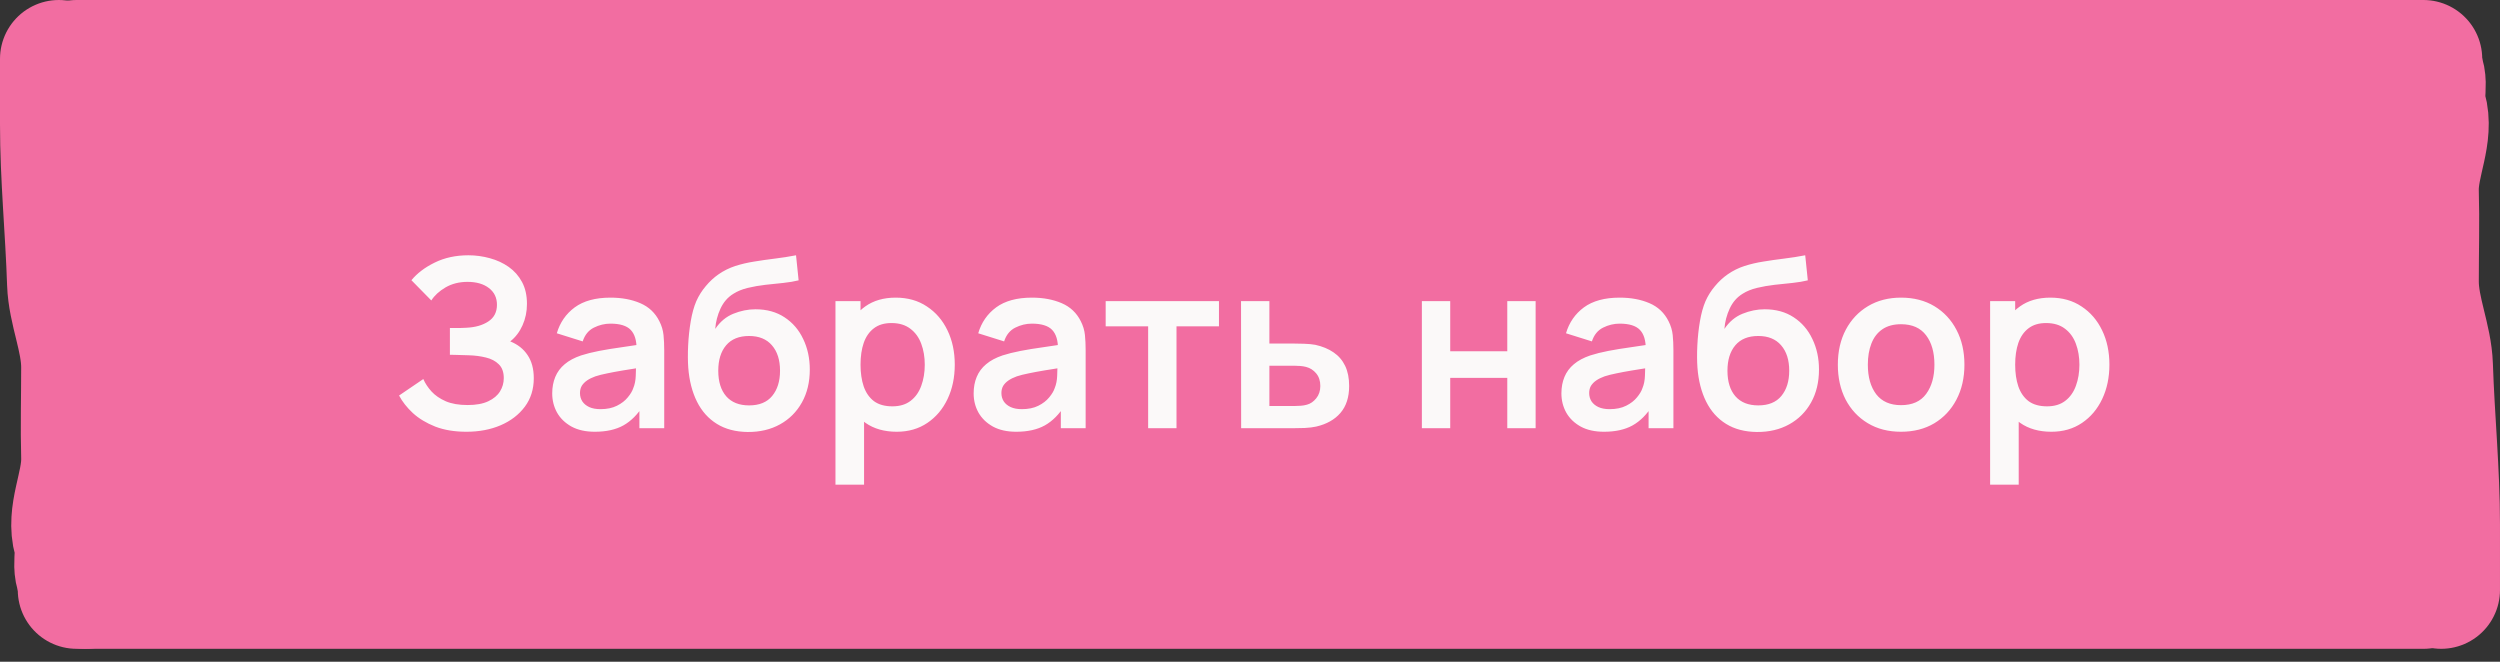 <?xml version="1.0" encoding="UTF-8"?> <svg xmlns="http://www.w3.org/2000/svg" width="170" height="45" viewBox="0 0 170 45" fill="none"><rect x="0" y="0" width="170" height="45" fill="#333333" stroke="none"/><path d="M4 3.119H166V40.119H5.322V20.876L4 13.16V3.119Z" fill="#F26DA1"></path><path d="M5.209 4C36.899 4 69.178 4 100.885 4C122.187 4 143.489 4 164.791 4" stroke="#F26DA1" stroke-width="8" stroke-linecap="round"></path><path d="M5.209 40.119C36.899 40.119 69.178 40.12 100.885 40.12C122.187 40.12 143.489 40.12 164.791 40.12" stroke="#F26DA1" stroke-width="8" stroke-linecap="round"></path><path d="M165.999 40.119C165.999 38.481 165.999 37.311 165.999 35.667C165.999 32.064 165.638 28.463 165.519 24.86C165.457 22.956 164.559 21.055 164.559 19.149C164.559 17.104 164.616 15.059 164.559 13.013C164.507 11.127 165.631 9.213 165.086 7.327C164.763 6.206 165.56 5.11 164.186 4" stroke="#F26DA1" stroke-width="8" stroke-linecap="round"></path><path d="M4 4C4 5.638 4 6.808 4 8.453C4 12.056 4.362 15.657 4.48 19.26C4.543 21.163 5.44 23.065 5.44 24.971C5.44 27.016 5.384 29.061 5.44 31.106C5.492 32.993 4.369 34.907 4.913 36.793C5.237 37.913 4.44 39.01 5.813 40.119" stroke="#F26DA1" stroke-width="8" stroke-linecap="round"></path><path d="M31.721 29.359C30.91 29.359 30.201 29.242 29.593 29.007C28.99 28.767 28.483 28.461 28.073 28.087C27.667 27.709 27.355 27.311 27.137 26.895L28.785 25.775C28.913 26.069 29.099 26.351 29.345 26.623C29.59 26.89 29.913 27.111 30.313 27.287C30.713 27.458 31.209 27.543 31.801 27.543C32.371 27.543 32.838 27.458 33.201 27.287C33.563 27.117 33.83 26.893 34.001 26.615C34.171 26.338 34.257 26.037 34.257 25.711C34.257 25.306 34.145 24.994 33.921 24.775C33.697 24.551 33.403 24.397 33.041 24.311C32.678 24.221 32.291 24.17 31.881 24.159C31.507 24.149 31.238 24.141 31.073 24.135C30.907 24.13 30.798 24.127 30.745 24.127C30.691 24.127 30.641 24.127 30.593 24.127V22.303C30.651 22.303 30.75 22.303 30.889 22.303C31.033 22.303 31.179 22.303 31.329 22.303C31.483 22.298 31.609 22.293 31.705 22.287C32.313 22.261 32.811 22.119 33.201 21.863C33.595 21.607 33.793 21.229 33.793 20.727C33.793 20.242 33.609 19.861 33.241 19.583C32.878 19.306 32.395 19.167 31.793 19.167C31.227 19.167 30.729 19.293 30.297 19.543C29.87 19.794 29.547 20.09 29.329 20.431L27.977 19.055C28.366 18.581 28.894 18.181 29.561 17.855C30.233 17.525 30.995 17.359 31.849 17.359C32.35 17.359 32.838 17.426 33.313 17.559C33.787 17.687 34.214 17.885 34.593 18.151C34.971 18.418 35.273 18.759 35.497 19.175C35.721 19.591 35.833 20.087 35.833 20.663C35.833 21.191 35.731 21.679 35.529 22.127C35.331 22.57 35.054 22.933 34.697 23.215C35.203 23.418 35.595 23.727 35.873 24.143C36.155 24.559 36.297 25.085 36.297 25.719C36.297 26.466 36.094 27.111 35.689 27.655C35.283 28.199 34.734 28.621 34.041 28.919C33.353 29.213 32.579 29.359 31.721 29.359ZM40.447 29.359C39.823 29.359 39.295 29.242 38.863 29.007C38.431 28.767 38.103 28.45 37.879 28.055C37.661 27.661 37.551 27.226 37.551 26.751C37.551 26.335 37.621 25.962 37.759 25.631C37.898 25.295 38.111 25.007 38.399 24.767C38.687 24.522 39.061 24.322 39.519 24.167C39.866 24.055 40.271 23.954 40.735 23.863C41.205 23.773 41.711 23.69 42.255 23.615C42.805 23.535 43.378 23.45 43.975 23.359L43.287 23.751C43.293 23.154 43.159 22.714 42.887 22.431C42.615 22.149 42.157 22.007 41.511 22.007C41.122 22.007 40.746 22.098 40.383 22.279C40.021 22.461 39.767 22.773 39.623 23.215L37.863 22.663C38.077 21.933 38.482 21.346 39.079 20.903C39.682 20.461 40.493 20.239 41.511 20.239C42.279 20.239 42.954 20.365 43.535 20.615C44.122 20.866 44.557 21.277 44.839 21.847C44.994 22.151 45.087 22.463 45.119 22.783C45.151 23.098 45.167 23.442 45.167 23.815V29.119H43.479V27.247L43.759 27.551C43.37 28.175 42.914 28.634 42.391 28.927C41.874 29.215 41.226 29.359 40.447 29.359ZM40.831 27.823C41.269 27.823 41.642 27.746 41.951 27.591C42.261 27.437 42.506 27.247 42.687 27.023C42.874 26.799 42.999 26.589 43.063 26.391C43.165 26.146 43.221 25.866 43.231 25.551C43.247 25.231 43.255 24.973 43.255 24.775L43.847 24.951C43.266 25.042 42.767 25.122 42.351 25.191C41.935 25.261 41.578 25.327 41.279 25.391C40.981 25.45 40.717 25.517 40.487 25.591C40.263 25.671 40.074 25.765 39.919 25.871C39.765 25.978 39.645 26.101 39.559 26.239C39.479 26.378 39.439 26.541 39.439 26.727C39.439 26.941 39.493 27.13 39.599 27.295C39.706 27.455 39.861 27.583 40.063 27.679C40.271 27.775 40.527 27.823 40.831 27.823ZM50.842 29.375C50.021 29.365 49.322 29.181 48.746 28.823C48.17 28.466 47.719 27.962 47.394 27.311C47.069 26.661 46.871 25.893 46.802 25.007C46.77 24.554 46.767 24.047 46.794 23.487C46.821 22.927 46.88 22.381 46.97 21.847C47.061 21.314 47.186 20.861 47.346 20.487C47.511 20.114 47.727 19.77 47.994 19.455C48.261 19.135 48.549 18.869 48.858 18.655C49.21 18.41 49.592 18.221 50.002 18.087C50.418 17.954 50.853 17.853 51.306 17.783C51.76 17.709 52.226 17.642 52.706 17.583C53.186 17.525 53.661 17.45 54.13 17.359L54.306 19.063C54.008 19.138 53.661 19.197 53.266 19.239C52.877 19.277 52.471 19.319 52.05 19.367C51.634 19.415 51.237 19.485 50.858 19.575C50.48 19.666 50.151 19.799 49.874 19.975C49.49 20.21 49.197 20.546 48.994 20.983C48.791 21.421 48.672 21.882 48.634 22.367C48.965 21.877 49.376 21.533 49.866 21.335C50.362 21.133 50.864 21.031 51.37 21.031C52.138 21.031 52.797 21.213 53.346 21.575C53.901 21.938 54.325 22.431 54.618 23.055C54.917 23.674 55.066 24.365 55.066 25.127C55.066 25.981 54.888 26.727 54.53 27.367C54.173 28.007 53.677 28.503 53.042 28.855C52.407 29.207 51.674 29.381 50.842 29.375ZM50.938 27.567C51.632 27.567 52.154 27.354 52.506 26.927C52.864 26.495 53.042 25.922 53.042 25.207C53.042 24.477 52.858 23.901 52.49 23.479C52.127 23.058 51.61 22.847 50.938 22.847C50.255 22.847 49.736 23.058 49.378 23.479C49.021 23.901 48.842 24.477 48.842 25.207C48.842 25.954 49.023 26.535 49.386 26.951C49.749 27.362 50.266 27.567 50.938 27.567ZM60.98 29.359C60.138 29.359 59.431 29.159 58.86 28.759C58.29 28.359 57.86 27.815 57.572 27.127C57.284 26.434 57.14 25.658 57.14 24.799C57.14 23.93 57.284 23.151 57.572 22.463C57.86 21.775 58.282 21.234 58.836 20.839C59.396 20.439 60.087 20.239 60.908 20.239C61.724 20.239 62.431 20.439 63.028 20.839C63.631 21.234 64.098 21.775 64.428 22.463C64.759 23.146 64.924 23.925 64.924 24.799C64.924 25.663 64.762 26.439 64.436 27.127C64.111 27.815 63.652 28.359 63.06 28.759C62.468 29.159 61.775 29.359 60.98 29.359ZM56.812 32.959V20.479H58.516V26.543H58.756V32.959H56.812ZM60.684 27.631C61.186 27.631 61.599 27.506 61.924 27.255C62.25 27.005 62.49 26.666 62.644 26.239C62.804 25.807 62.884 25.327 62.884 24.799C62.884 24.277 62.804 23.802 62.644 23.375C62.484 22.943 62.236 22.602 61.9 22.351C61.564 22.095 61.138 21.967 60.62 21.967C60.13 21.967 59.73 22.087 59.42 22.327C59.111 22.562 58.882 22.893 58.732 23.319C58.588 23.741 58.516 24.234 58.516 24.799C58.516 25.359 58.588 25.853 58.732 26.279C58.882 26.706 59.114 27.039 59.428 27.279C59.748 27.514 60.167 27.631 60.684 27.631ZM69.104 29.359C68.48 29.359 67.952 29.242 67.52 29.007C67.088 28.767 66.76 28.45 66.536 28.055C66.317 27.661 66.208 27.226 66.208 26.751C66.208 26.335 66.277 25.962 66.416 25.631C66.554 25.295 66.768 25.007 67.056 24.767C67.344 24.522 67.717 24.322 68.176 24.167C68.522 24.055 68.928 23.954 69.392 23.863C69.861 23.773 70.368 23.69 70.912 23.615C71.461 23.535 72.034 23.45 72.632 23.359L71.944 23.751C71.949 23.154 71.816 22.714 71.544 22.431C71.272 22.149 70.813 22.007 70.168 22.007C69.778 22.007 69.402 22.098 69.04 22.279C68.677 22.461 68.424 22.773 68.28 23.215L66.52 22.663C66.733 21.933 67.138 21.346 67.736 20.903C68.338 20.461 69.149 20.239 70.168 20.239C70.936 20.239 71.61 20.365 72.192 20.615C72.778 20.866 73.213 21.277 73.496 21.847C73.65 22.151 73.744 22.463 73.776 22.783C73.808 23.098 73.824 23.442 73.824 23.815V29.119H72.136V27.247L72.416 27.551C72.026 28.175 71.57 28.634 71.048 28.927C70.53 29.215 69.882 29.359 69.104 29.359ZM69.488 27.823C69.925 27.823 70.298 27.746 70.608 27.591C70.917 27.437 71.162 27.247 71.344 27.023C71.53 26.799 71.656 26.589 71.72 26.391C71.821 26.146 71.877 25.866 71.888 25.551C71.904 25.231 71.912 24.973 71.912 24.775L72.504 24.951C71.922 25.042 71.424 25.122 71.008 25.191C70.592 25.261 70.234 25.327 69.936 25.391C69.637 25.45 69.373 25.517 69.144 25.591C68.92 25.671 68.73 25.765 68.576 25.871C68.421 25.978 68.301 26.101 68.216 26.239C68.136 26.378 68.096 26.541 68.096 26.727C68.096 26.941 68.149 27.13 68.256 27.295C68.362 27.455 68.517 27.583 68.72 27.679C68.928 27.775 69.184 27.823 69.488 27.823ZM78.074 29.119V22.191H75.186V20.479H82.89V22.191H80.002V29.119H78.074ZM84.398 29.119L84.39 20.479H86.318V23.359H87.87C88.11 23.359 88.38 23.365 88.678 23.375C88.982 23.386 89.236 23.41 89.438 23.447C89.924 23.554 90.337 23.725 90.678 23.959C91.025 24.194 91.289 24.501 91.47 24.879C91.652 25.258 91.742 25.714 91.742 26.247C91.742 27.01 91.545 27.621 91.15 28.079C90.761 28.533 90.212 28.842 89.502 29.007C89.289 29.055 89.028 29.087 88.718 29.103C88.414 29.114 88.14 29.119 87.894 29.119H84.398ZM86.318 27.607H88.062C88.18 27.607 88.31 27.602 88.454 27.591C88.598 27.581 88.737 27.557 88.87 27.519C89.11 27.455 89.321 27.311 89.502 27.087C89.689 26.858 89.782 26.578 89.782 26.247C89.782 25.901 89.689 25.615 89.502 25.391C89.316 25.167 89.086 25.021 88.814 24.951C88.692 24.919 88.564 24.898 88.43 24.887C88.297 24.877 88.174 24.871 88.062 24.871H86.318V27.607ZM96.687 29.119V20.479H98.615V23.887H102.495V20.479H104.423V29.119H102.495V25.695H98.615V29.119H96.687ZM109.072 29.359C108.448 29.359 107.92 29.242 107.488 29.007C107.056 28.767 106.728 28.45 106.504 28.055C106.286 27.661 106.176 27.226 106.176 26.751C106.176 26.335 106.246 25.962 106.384 25.631C106.523 25.295 106.736 25.007 107.024 24.767C107.312 24.522 107.686 24.322 108.144 24.167C108.491 24.055 108.896 23.954 109.36 23.863C109.83 23.773 110.336 23.69 110.88 23.615C111.43 23.535 112.003 23.45 112.6 23.359L111.912 23.751C111.918 23.154 111.784 22.714 111.512 22.431C111.24 22.149 110.782 22.007 110.136 22.007C109.747 22.007 109.371 22.098 109.008 22.279C108.646 22.461 108.392 22.773 108.248 23.215L106.488 22.663C106.702 21.933 107.107 21.346 107.704 20.903C108.307 20.461 109.118 20.239 110.136 20.239C110.904 20.239 111.579 20.365 112.16 20.615C112.747 20.866 113.182 21.277 113.464 21.847C113.619 22.151 113.712 22.463 113.744 22.783C113.776 23.098 113.792 23.442 113.792 23.815V29.119H112.104V27.247L112.384 27.551C111.995 28.175 111.539 28.634 111.016 28.927C110.499 29.215 109.851 29.359 109.072 29.359ZM109.456 27.823C109.894 27.823 110.267 27.746 110.576 27.591C110.886 27.437 111.131 27.247 111.312 27.023C111.499 26.799 111.624 26.589 111.688 26.391C111.79 26.146 111.846 25.866 111.856 25.551C111.872 25.231 111.88 24.973 111.88 24.775L112.472 24.951C111.891 25.042 111.392 25.122 110.976 25.191C110.56 25.261 110.203 25.327 109.904 25.391C109.606 25.45 109.342 25.517 109.112 25.591C108.888 25.671 108.699 25.765 108.544 25.871C108.39 25.978 108.27 26.101 108.184 26.239C108.104 26.378 108.064 26.541 108.064 26.727C108.064 26.941 108.118 27.13 108.224 27.295C108.331 27.455 108.486 27.583 108.688 27.679C108.896 27.775 109.152 27.823 109.456 27.823ZM119.467 29.375C118.646 29.365 117.947 29.181 117.371 28.823C116.795 28.466 116.344 27.962 116.019 27.311C115.694 26.661 115.496 25.893 115.427 25.007C115.395 24.554 115.392 24.047 115.419 23.487C115.446 22.927 115.504 22.381 115.595 21.847C115.686 21.314 115.811 20.861 115.971 20.487C116.136 20.114 116.352 19.77 116.619 19.455C116.886 19.135 117.174 18.869 117.483 18.655C117.835 18.41 118.216 18.221 118.627 18.087C119.043 17.954 119.478 17.853 119.931 17.783C120.384 17.709 120.851 17.642 121.331 17.583C121.811 17.525 122.286 17.45 122.755 17.359L122.931 19.063C122.632 19.138 122.286 19.197 121.891 19.239C121.502 19.277 121.096 19.319 120.675 19.367C120.259 19.415 119.862 19.485 119.483 19.575C119.104 19.666 118.776 19.799 118.499 19.975C118.115 20.21 117.822 20.546 117.619 20.983C117.416 21.421 117.296 21.882 117.259 22.367C117.59 21.877 118 21.533 118.491 21.335C118.987 21.133 119.488 21.031 119.995 21.031C120.763 21.031 121.422 21.213 121.971 21.575C122.526 21.938 122.95 22.431 123.243 23.055C123.542 23.674 123.691 24.365 123.691 25.127C123.691 25.981 123.512 26.727 123.155 27.367C122.798 28.007 122.302 28.503 121.667 28.855C121.032 29.207 120.299 29.381 119.467 29.375ZM119.563 27.567C120.256 27.567 120.779 27.354 121.131 26.927C121.488 26.495 121.667 25.922 121.667 25.207C121.667 24.477 121.483 23.901 121.115 23.479C120.752 23.058 120.235 22.847 119.563 22.847C118.88 22.847 118.36 23.058 118.003 23.479C117.646 23.901 117.467 24.477 117.467 25.207C117.467 25.954 117.648 26.535 118.011 26.951C118.374 27.362 118.891 27.567 119.563 27.567ZM129.269 29.359C128.405 29.359 127.651 29.165 127.005 28.775C126.36 28.386 125.859 27.85 125.501 27.167C125.149 26.479 124.973 25.69 124.973 24.799C124.973 23.893 125.155 23.098 125.517 22.415C125.88 21.733 126.384 21.199 127.029 20.815C127.675 20.431 128.421 20.239 129.269 20.239C130.139 20.239 130.896 20.434 131.541 20.823C132.187 21.213 132.688 21.751 133.045 22.439C133.403 23.122 133.581 23.909 133.581 24.799C133.581 25.695 133.4 26.487 133.037 27.175C132.68 27.858 132.179 28.394 131.533 28.783C130.888 29.167 130.133 29.359 129.269 29.359ZM129.269 27.551C130.037 27.551 130.608 27.295 130.981 26.783C131.355 26.271 131.541 25.61 131.541 24.799C131.541 23.962 131.352 23.295 130.973 22.799C130.595 22.298 130.027 22.047 129.269 22.047C128.752 22.047 128.325 22.165 127.989 22.399C127.659 22.629 127.413 22.951 127.253 23.367C127.093 23.778 127.013 24.255 127.013 24.799C127.013 25.637 127.203 26.306 127.581 26.807C127.965 27.303 128.528 27.551 129.269 27.551ZM139.496 29.359C138.653 29.359 137.947 29.159 137.376 28.759C136.805 28.359 136.376 27.815 136.088 27.127C135.8 26.434 135.656 25.658 135.656 24.799C135.656 23.93 135.8 23.151 136.088 22.463C136.376 21.775 136.797 21.234 137.352 20.839C137.912 20.439 138.603 20.239 139.424 20.239C140.24 20.239 140.947 20.439 141.544 20.839C142.147 21.234 142.613 21.775 142.944 22.463C143.275 23.146 143.44 23.925 143.44 24.799C143.44 25.663 143.277 26.439 142.952 27.127C142.627 27.815 142.168 28.359 141.576 28.759C140.984 29.159 140.291 29.359 139.496 29.359ZM135.328 32.959V20.479H137.032V26.543H137.272V32.959H135.328ZM139.2 27.631C139.701 27.631 140.115 27.506 140.44 27.255C140.765 27.005 141.005 26.666 141.16 26.239C141.32 25.807 141.4 25.327 141.4 24.799C141.4 24.277 141.32 23.802 141.16 23.375C141 22.943 140.752 22.602 140.416 22.351C140.08 22.095 139.653 21.967 139.136 21.967C138.645 21.967 138.245 22.087 137.936 22.327C137.627 22.562 137.397 22.893 137.248 23.319C137.104 23.741 137.032 24.234 137.032 24.799C137.032 25.359 137.104 25.853 137.248 26.279C137.397 26.706 137.629 27.039 137.944 27.279C138.264 27.514 138.683 27.631 139.2 27.631Z" fill="#FBF9F9"></path></svg> 